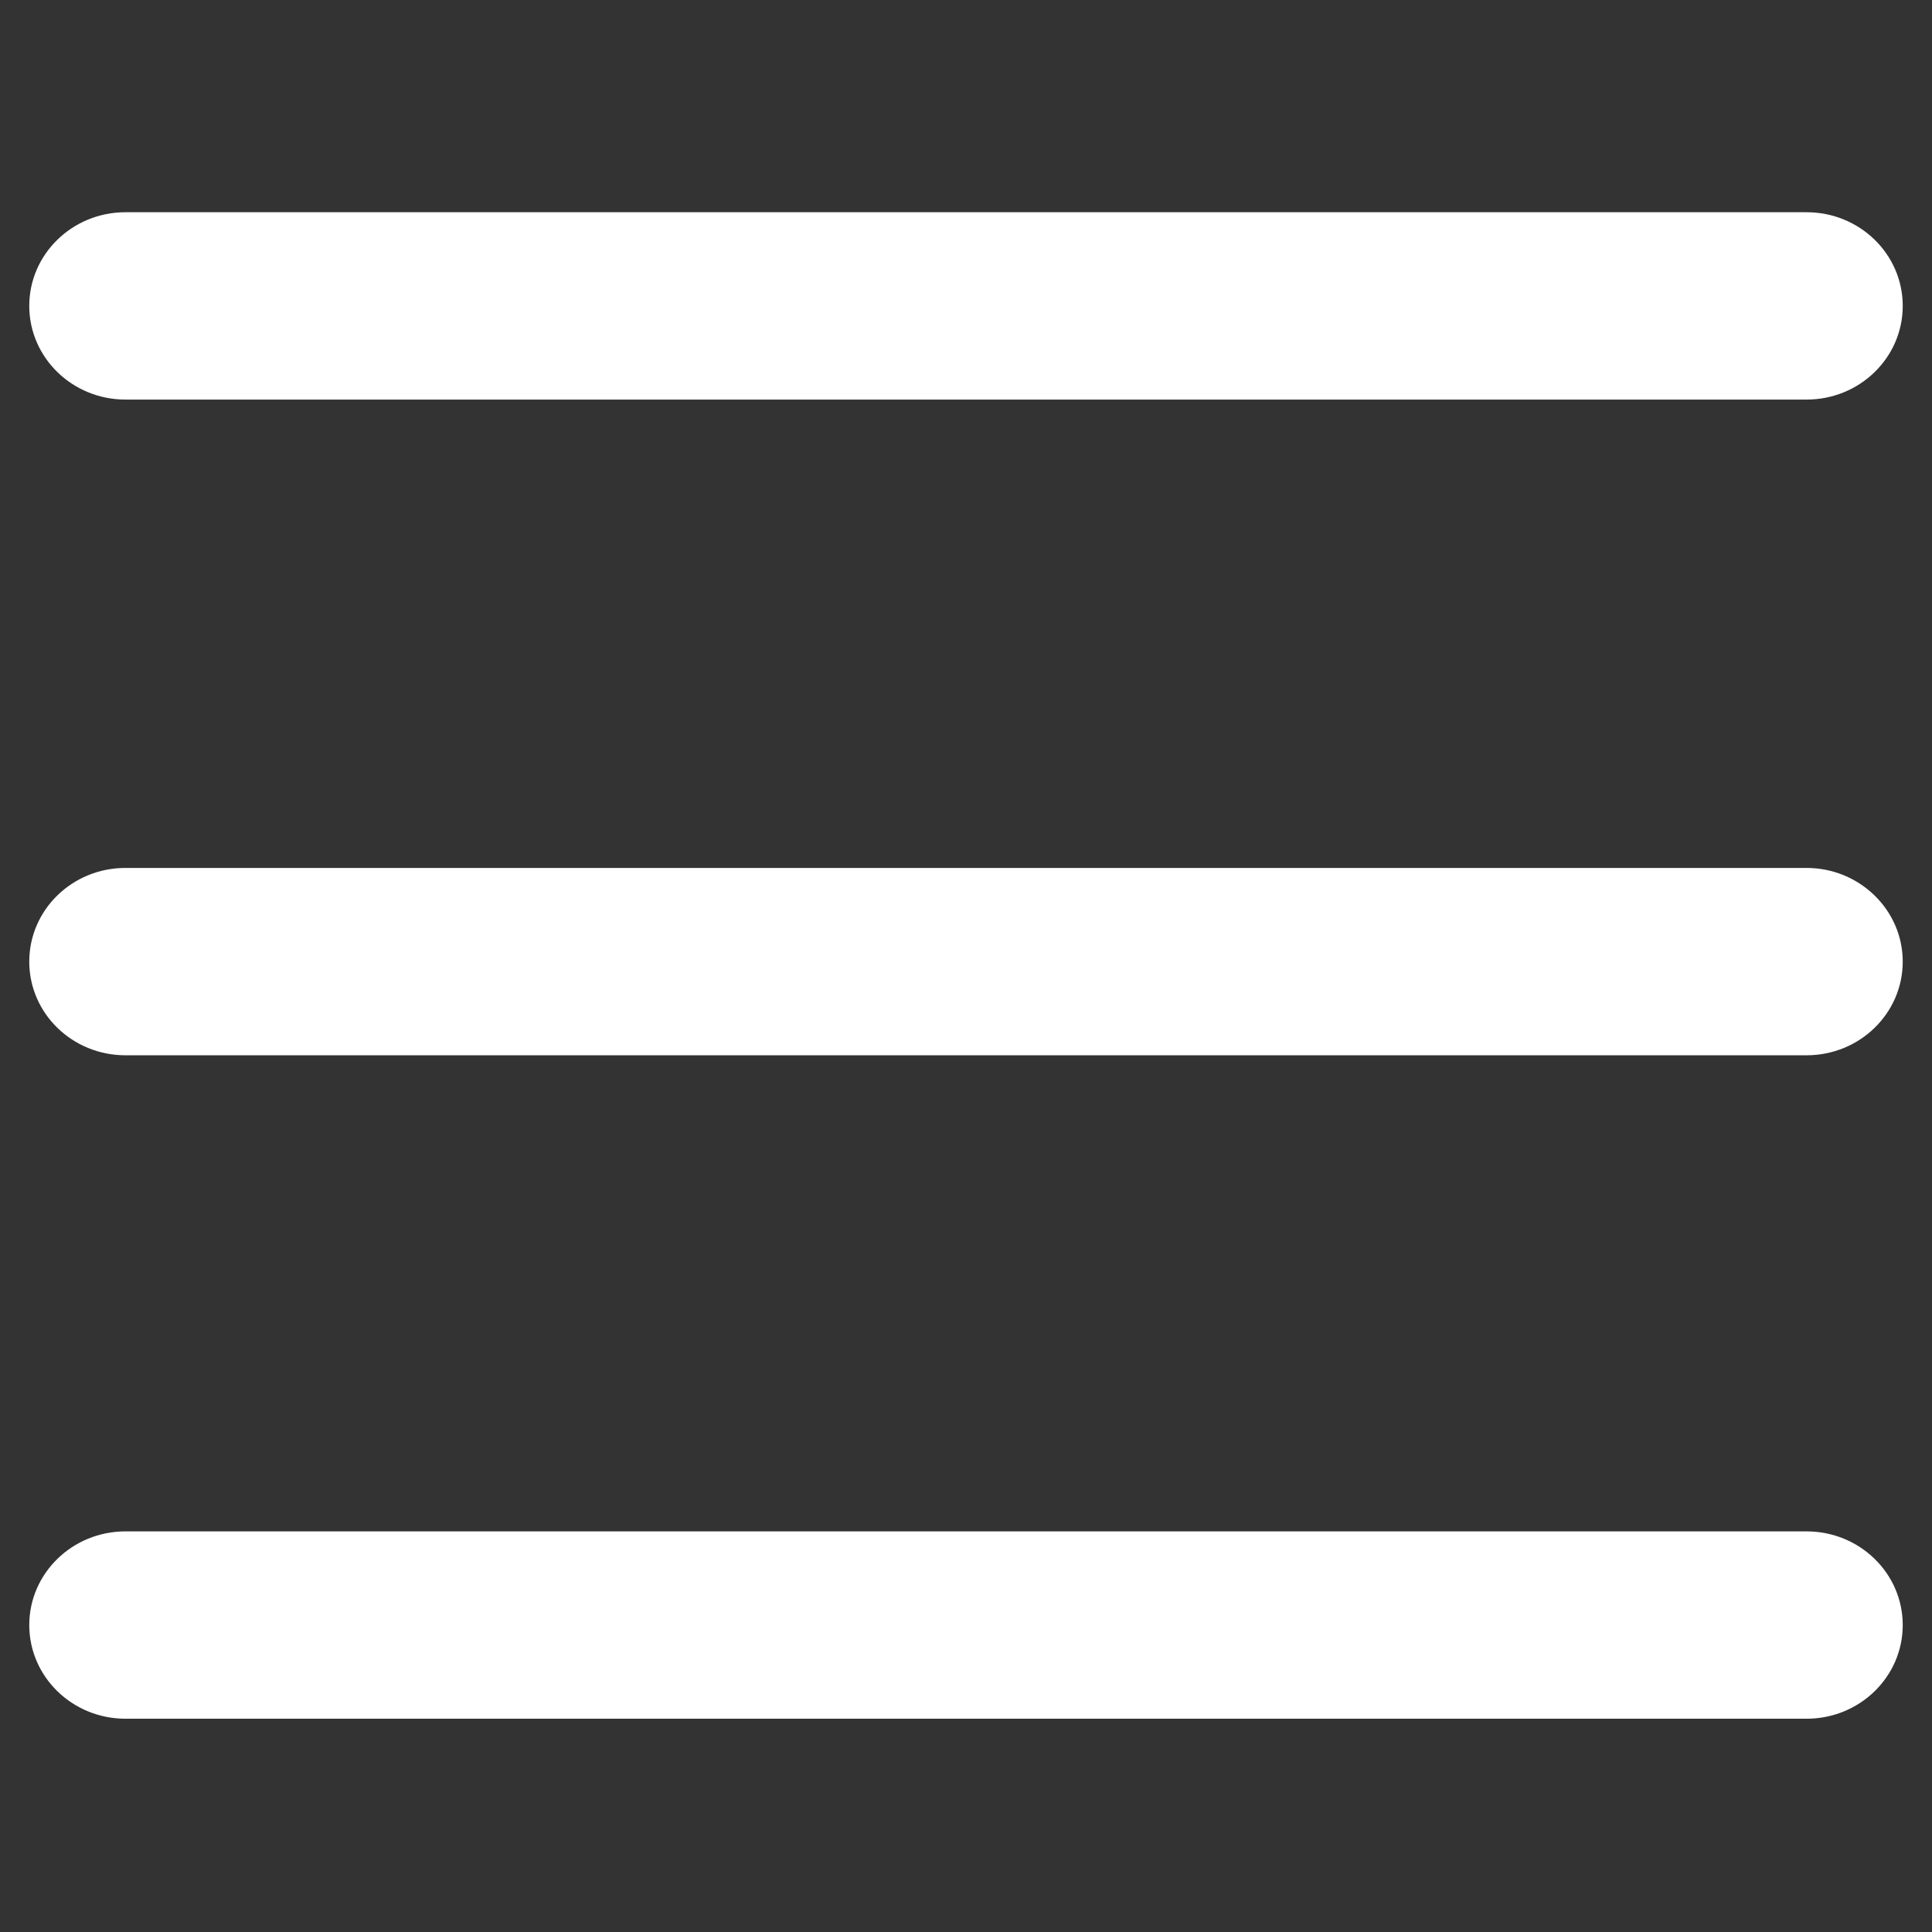 <?xml version="1.0" standalone="no"?><!DOCTYPE svg PUBLIC "-//W3C//DTD SVG 1.1//EN" "http://www.w3.org/Graphics/SVG/1.1/DTD/svg11.dtd"><svg t="1765189343048" class="icon" viewBox="0 0 1024 1024" version="1.1" xmlns="http://www.w3.org/2000/svg" p-id="9858" xmlns:xlink="http://www.w3.org/1999/xlink" width="200" height="200"><rect x="0" y="0" width="1024" height="1024" fill="#333333" stroke="none"/><path d="M66.489 211.782h891.022c28.199 0 50.98-22.238 50.98-49.648 0-27.397-22.768-49.648-50.98-49.648H66.489C38.342 112.485 15.509 134.723 15.509 162.133s22.833 49.648 50.98 49.648z m891.009 248.242H66.489C38.277 460.024 15.509 482.263 15.509 509.673s22.768 49.648 50.98 49.648h891.022c28.199 0 50.98-22.238 50.98-49.648-0.013-27.41-22.924-49.648-50.993-49.648z m0 351.638H66.489c-28.134 0-50.98 22.238-50.98 49.648s22.833 49.648 50.98 49.648h891.022c28.199 0 50.98-22.238 50.98-49.648-0.013-27.397-22.781-49.648-50.993-49.648z m0 0" p-id="9859" fill="#ffffff"></path></svg>